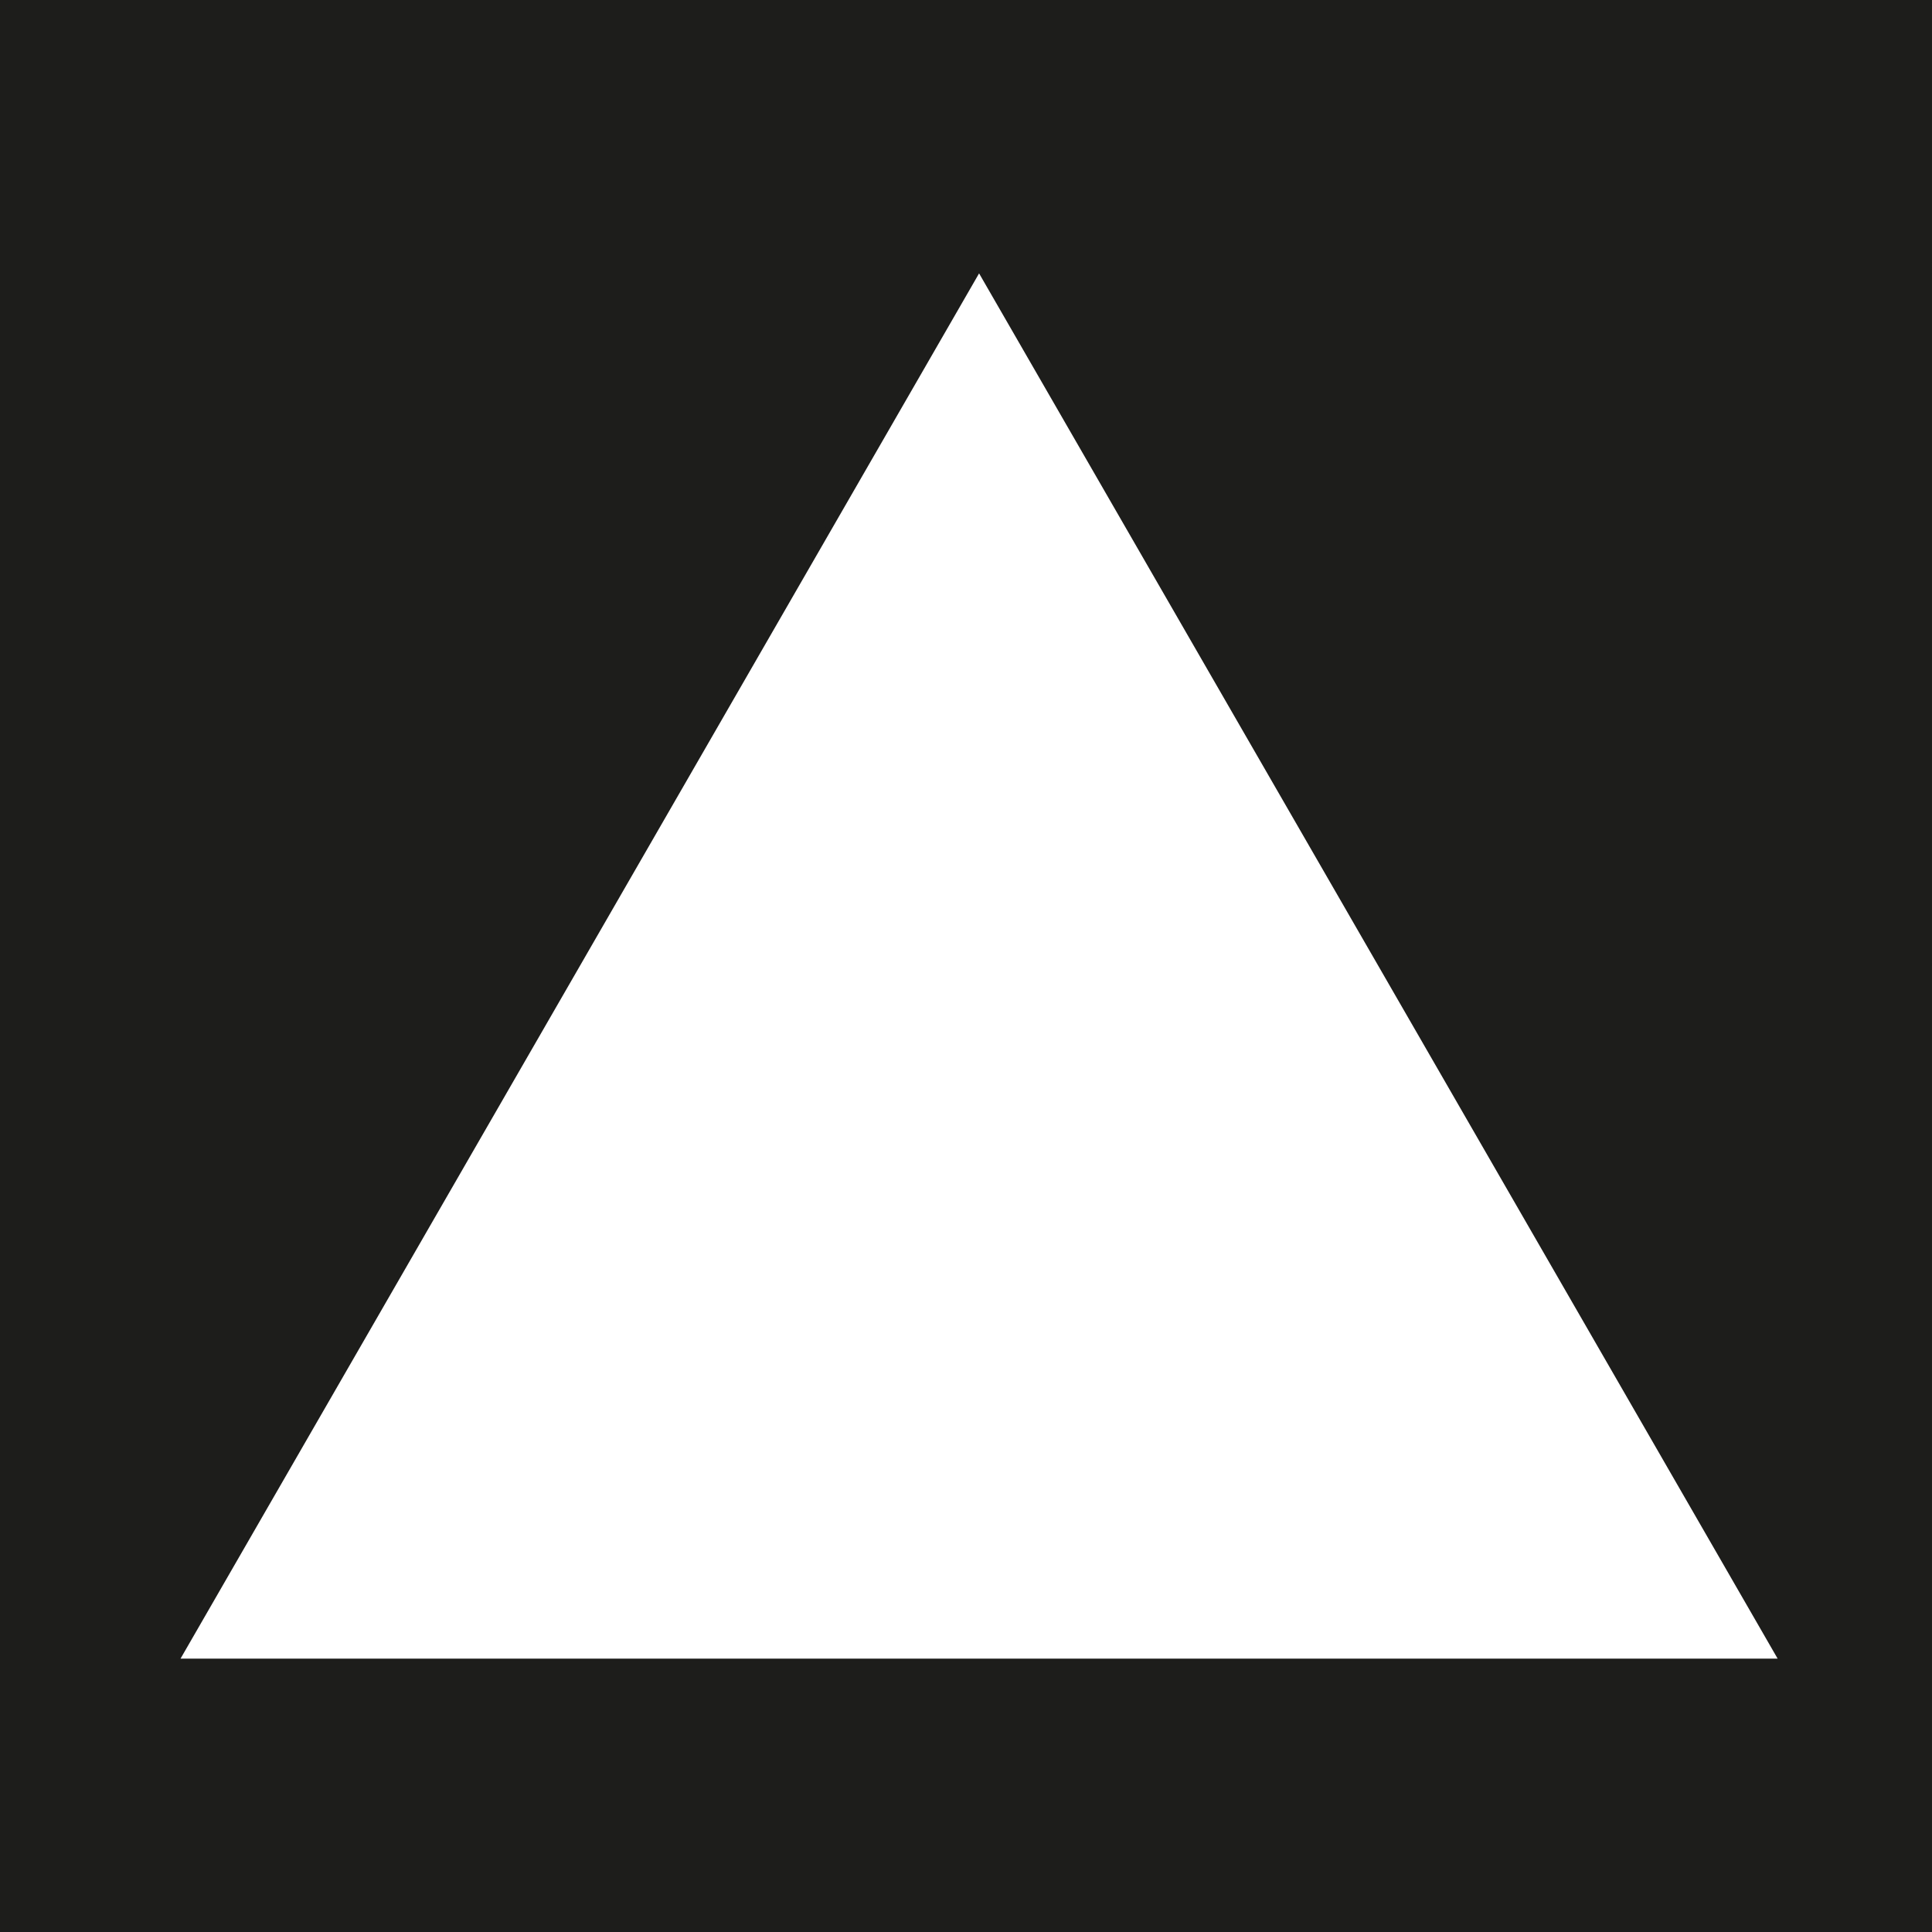 <svg xmlns="http://www.w3.org/2000/svg" viewBox="0 0 341 341"><defs><style>.cls-1{fill:#1d1d1b;stroke:#1d1d1b;stroke-miterlimit:10;}</style></defs><title>goTOP</title><g id="goTOP" data-name="goTOP"><path class="cls-1" d="M.5.5v340h340V.5ZM172.78,293.25H31l70.91-123,70.9-123,70.91,123,70.9,123Z"/></g></svg>